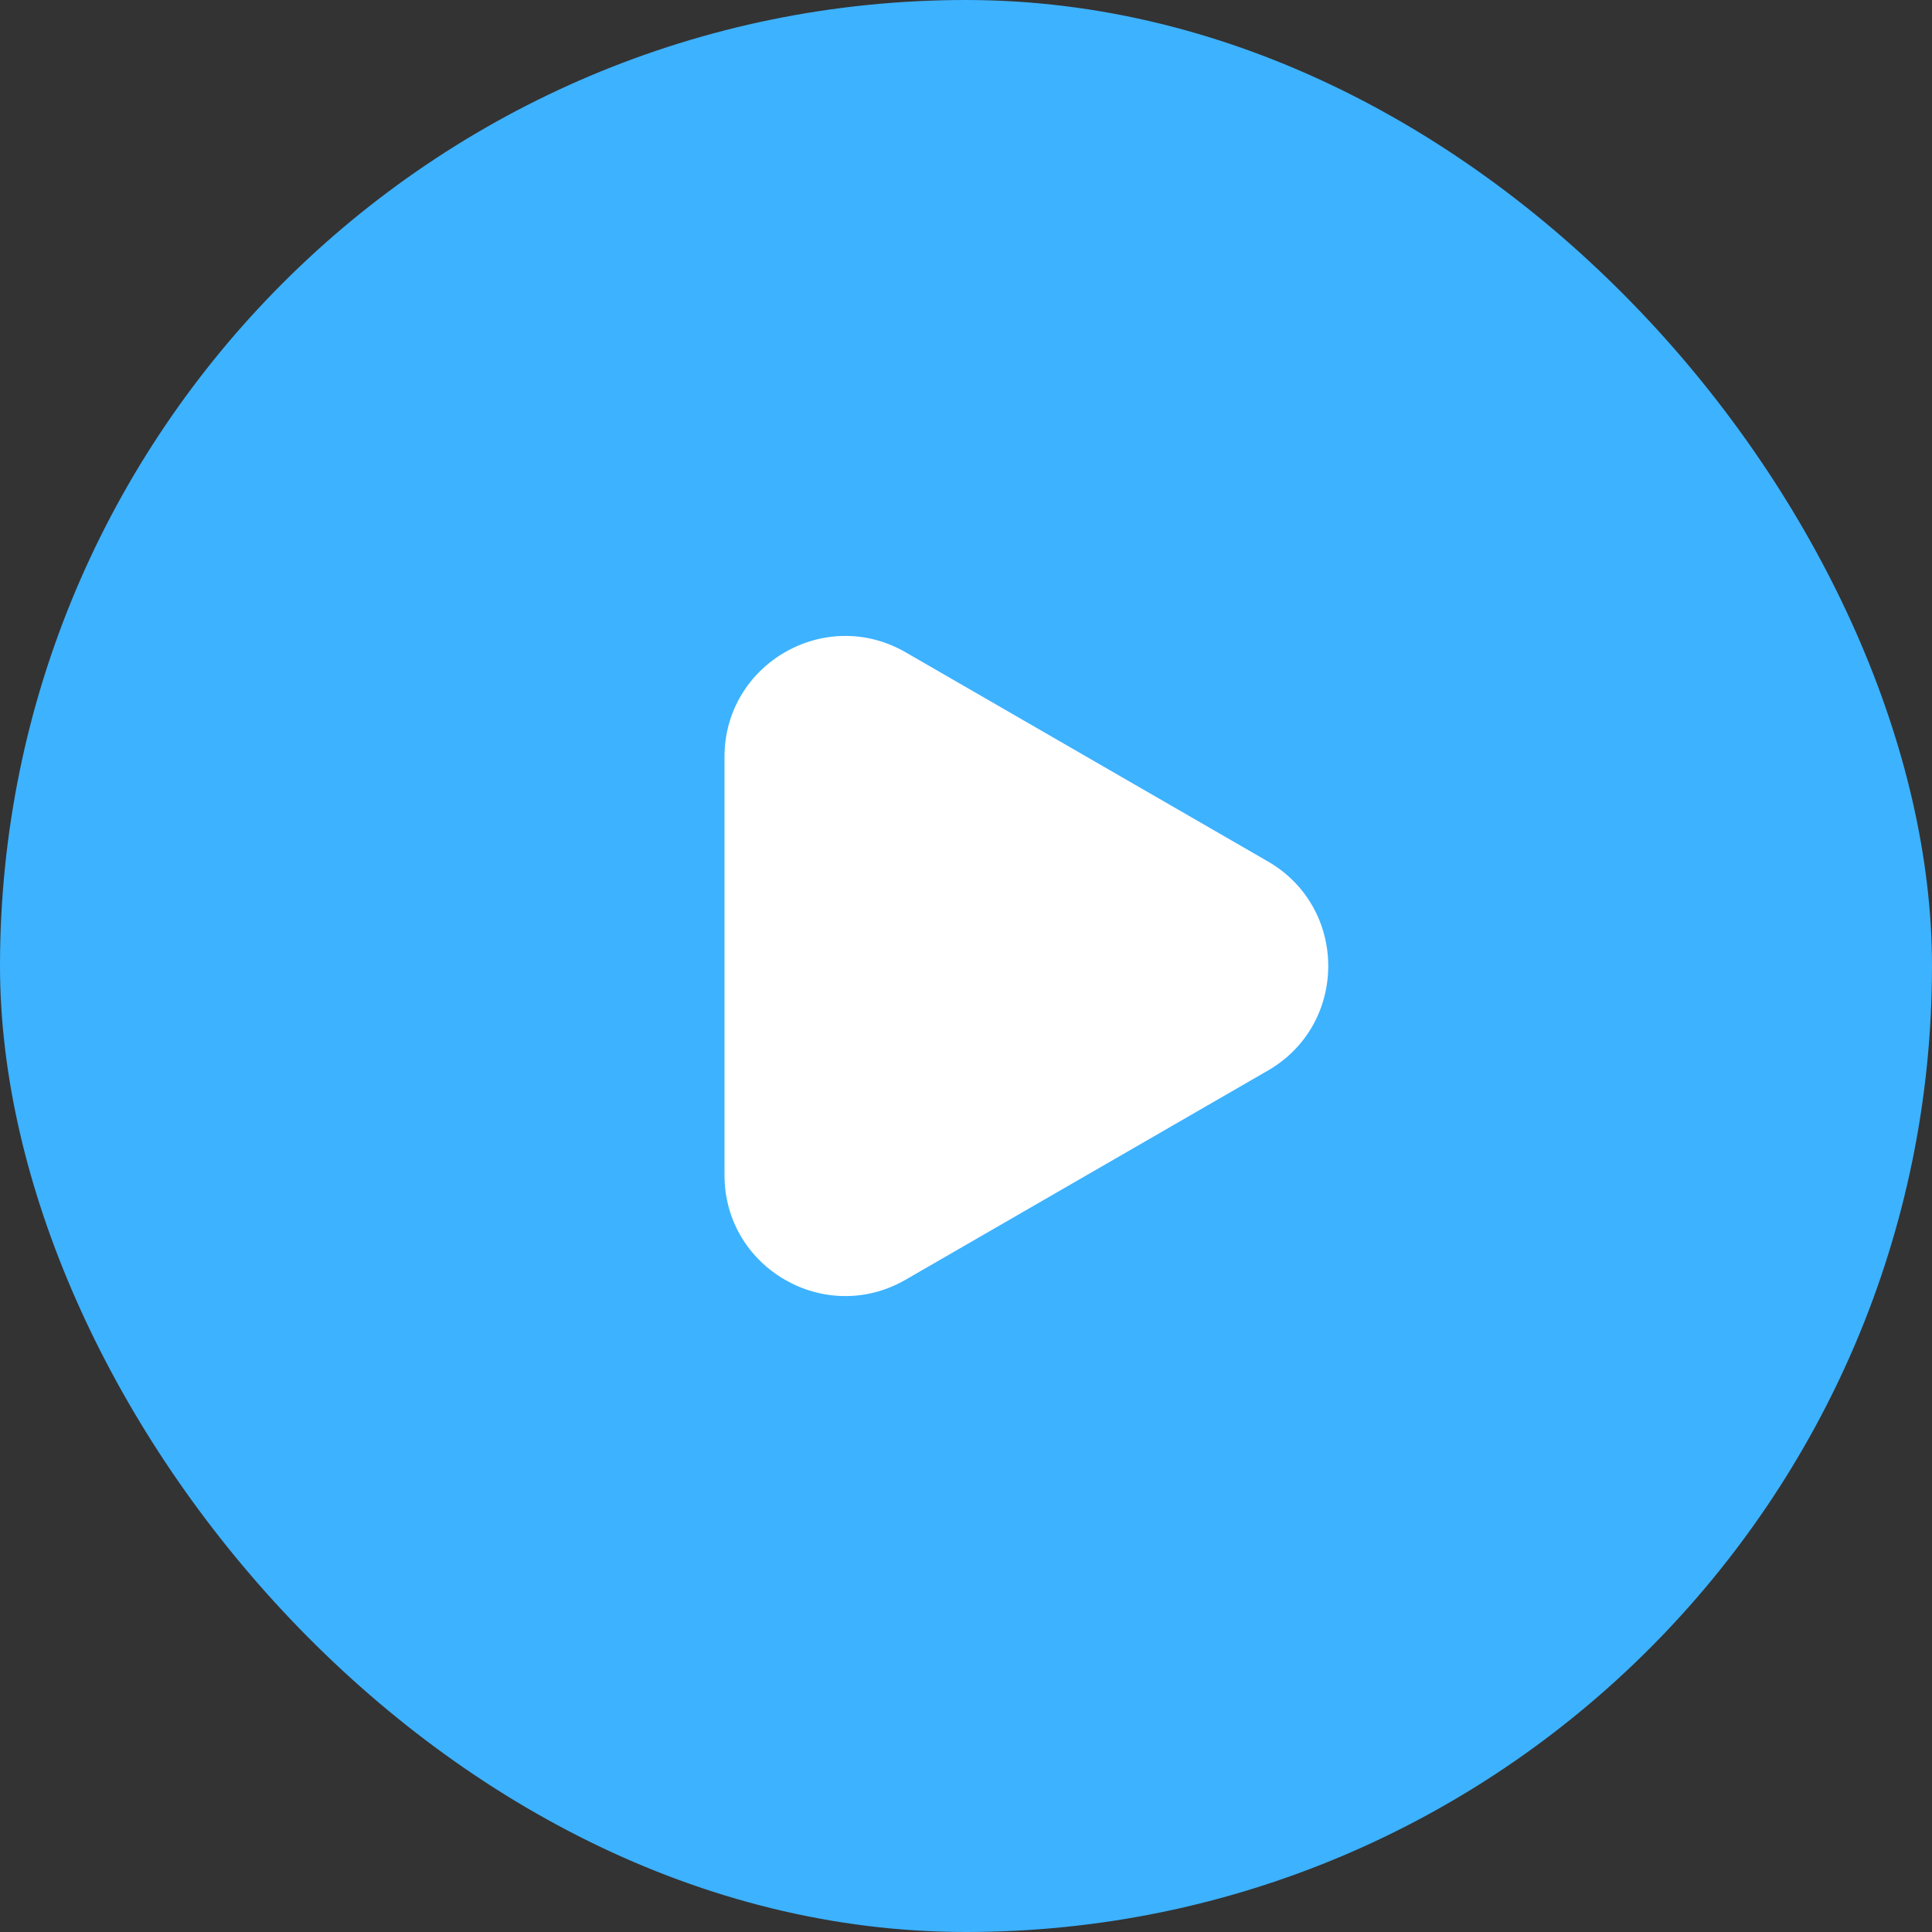 <svg width="48" height="48" viewBox="0 0 48 48" fill="none" xmlns="http://www.w3.org/2000/svg">
<rect x="0" y="0" width="48" height="48" fill="#333333" stroke="none"/>
<rect width="48" height="48" rx="24" fill="#3DB2FF"/>
<path d="M31.5 21.402C33.5 22.557 33.5 25.443 31.5 26.598L22.5 31.794C20.5 32.949 18 31.506 18 29.196V18.804C18 16.494 20.5 15.051 22.5 16.206L31.5 21.402Z" fill="white"/>
</svg>
